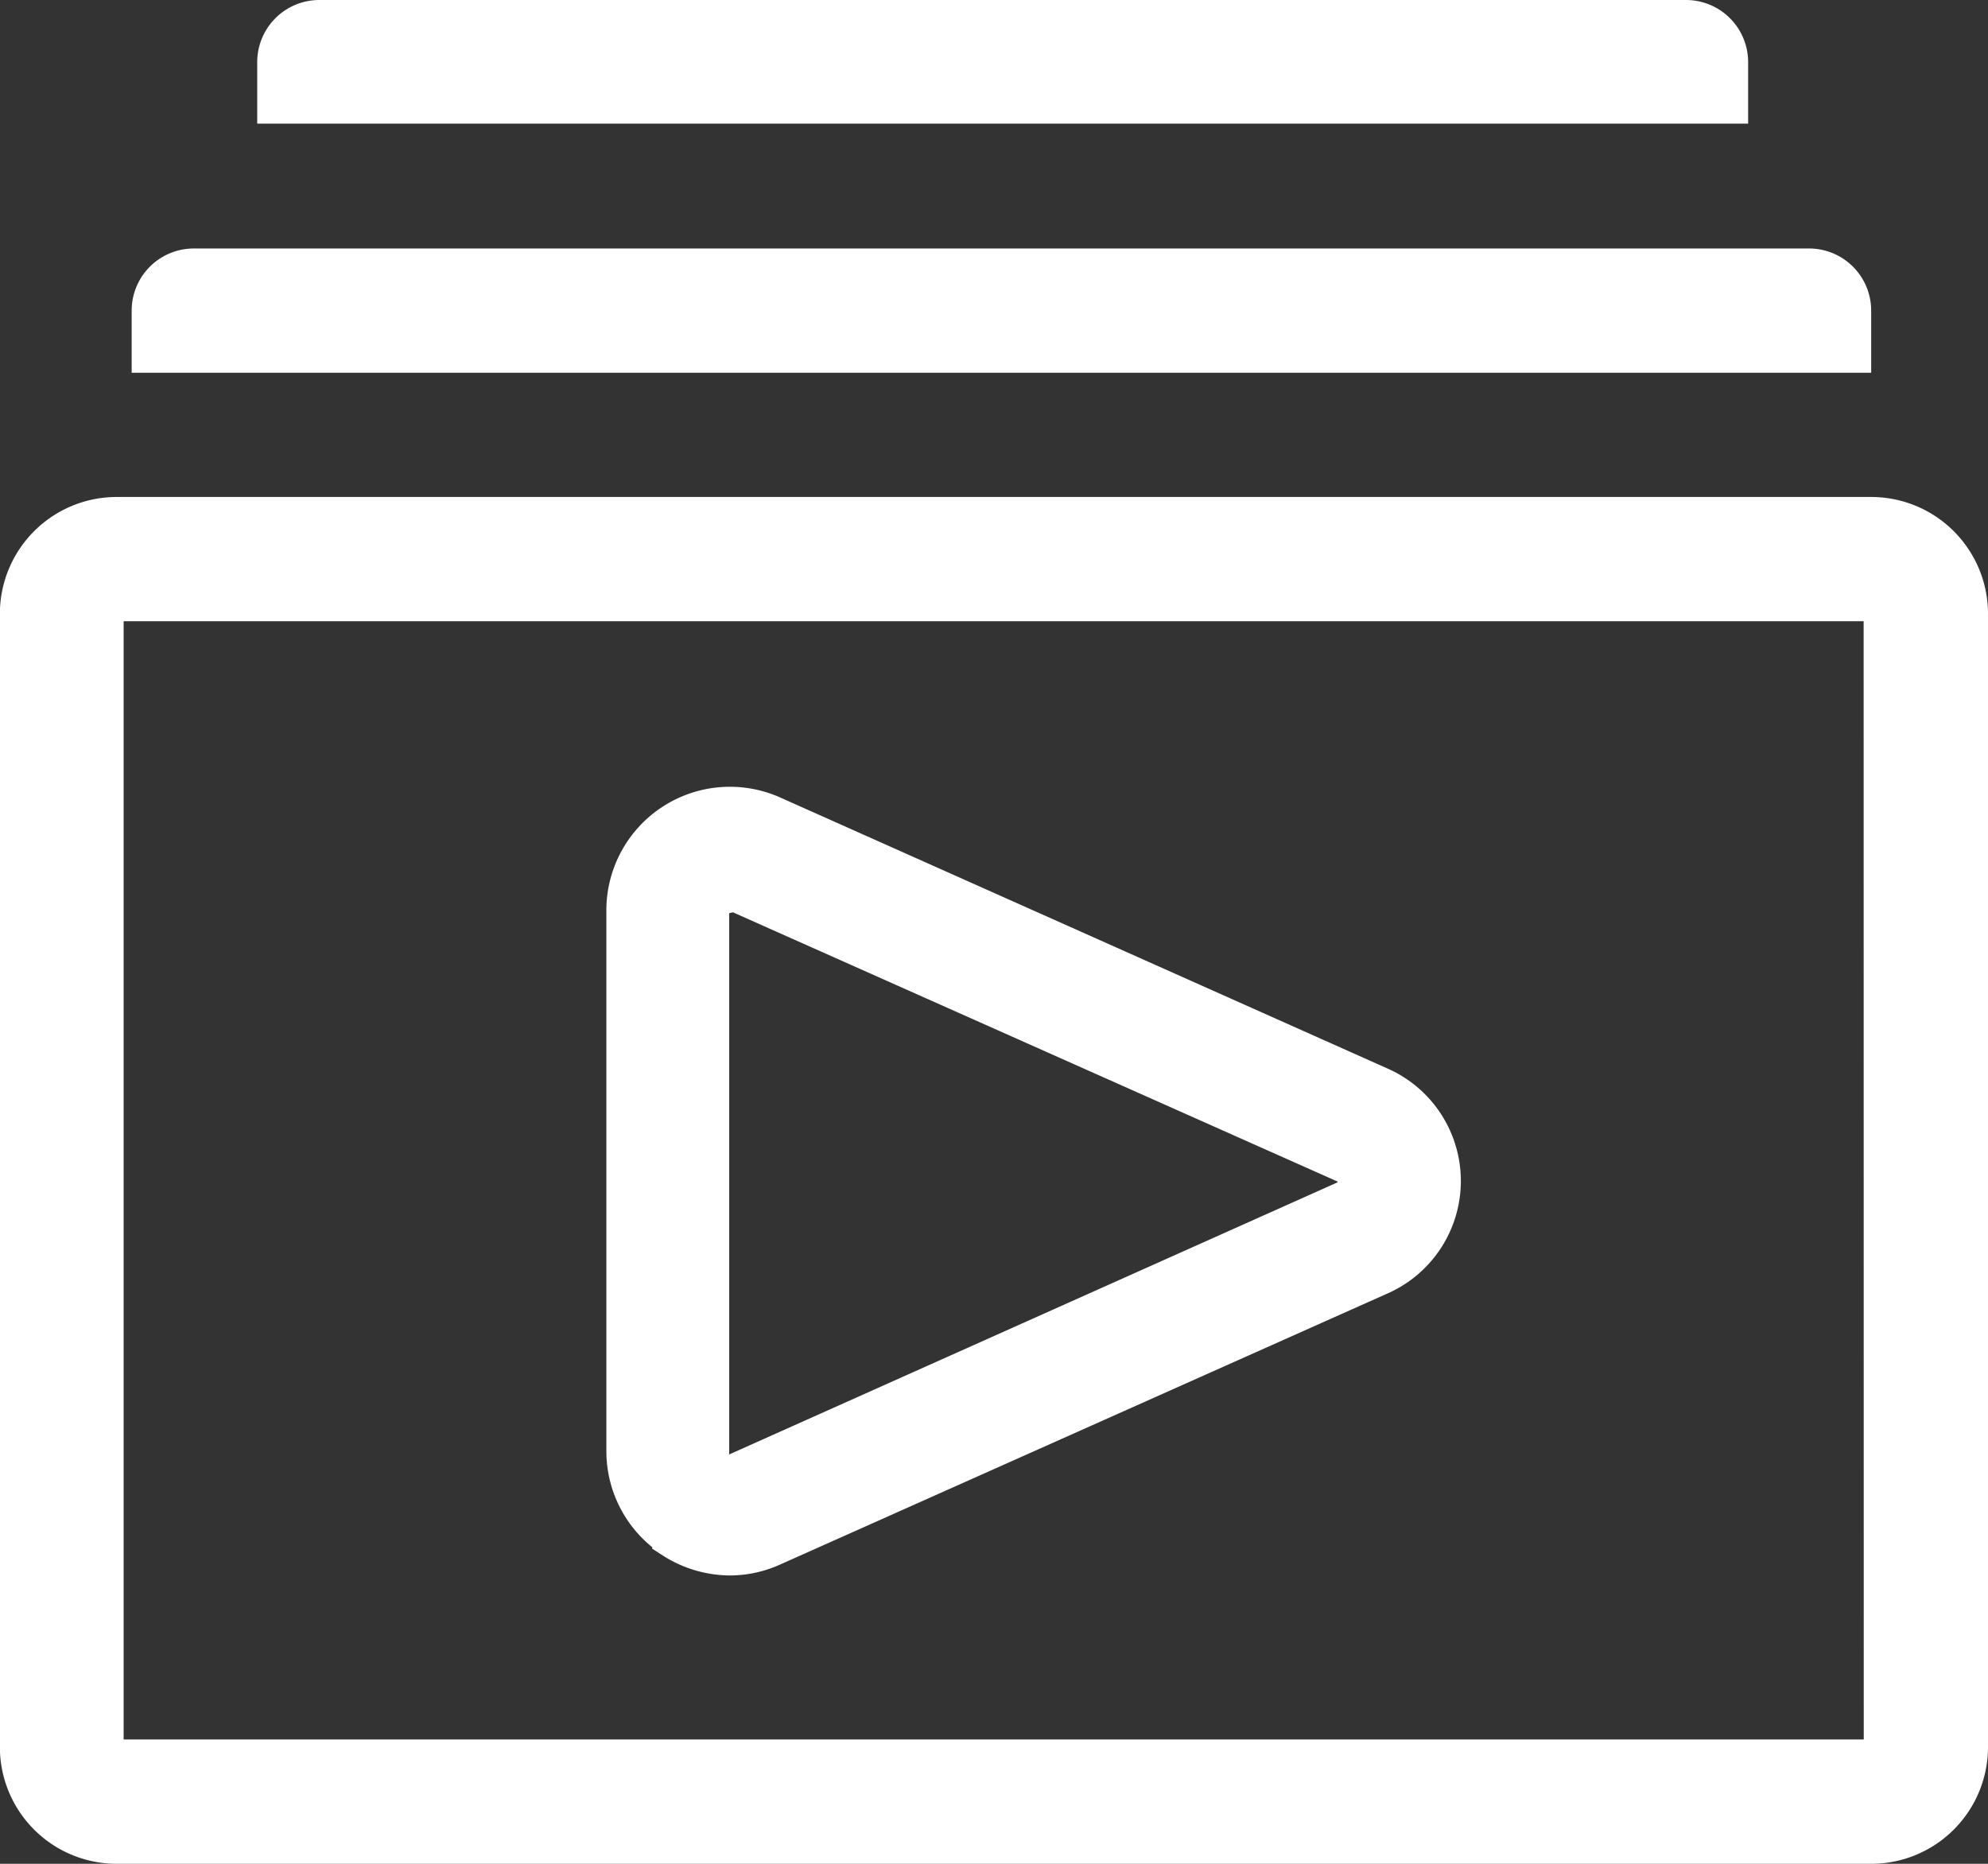 <svg xmlns="http://www.w3.org/2000/svg" width="16.609" height="15.571" viewBox="0 0 16.609 15.571">
  <rect x="0" y="0" width="16.609" height="15.571" fill="#333333" stroke="none"/>
  <g id="video-gallery-line" transform="translate(-2.667 -2.667)">
    <path id="Path_24626" data-name="Path 24626" d="M18.3,13.333H3.642a.976.976,0,0,0-.976.976v9.467a.976.976,0,0,0,.976.976H18.3a.976.976,0,0,0,.976-.976V14.309A.976.976,0,0,0,18.3,13.333Zm-.062,10.38H3.7V14.371H18.237Z" transform="translate(0 -6.514)" fill="#fff"/>
    <path id="Path_24627" data-name="Path 24627" d="M20.643,3.186a.519.519,0,0,0-.519-.519H8.706a.519.519,0,0,0-.519.519V3.7H20.643Z" transform="translate(-3.371)" fill="#fff"/>
    <path id="Path_24628" data-name="Path 24628" d="M20.026,8.519A.519.519,0,0,0,19.507,8H6.012a.519.519,0,0,0-.519.519v.519H20.026Z" transform="translate(-1.726 -3.257)" fill="#fff"/>
    <path id="Path_24629" data-name="Path 24629" d="M16.466,26.082a.9.9,0,0,0,.483.145.872.872,0,0,0,.358-.078l5.071-2.263a.877.877,0,0,0,0-1.609l-5.071-2.263a.882.882,0,0,0-1.24.8v4.526a.882.882,0,0,0,.4.737Zm.327-5.263a.151.151,0,0,1,.073-.13.156.156,0,0,1,.083,0,.14.14,0,0,1,.062,0l5.071,2.258a.151.151,0,0,1,.093.145.145.145,0,0,1-.093.14L17.011,25.5a.145.145,0,0,1-.145,0,.161.161,0,0,1-.073-.13Z" transform="translate(-8.184 -10.548)" fill="#fff" stroke="#fff" stroke-width="0.3"/>
  </g>
</svg>
